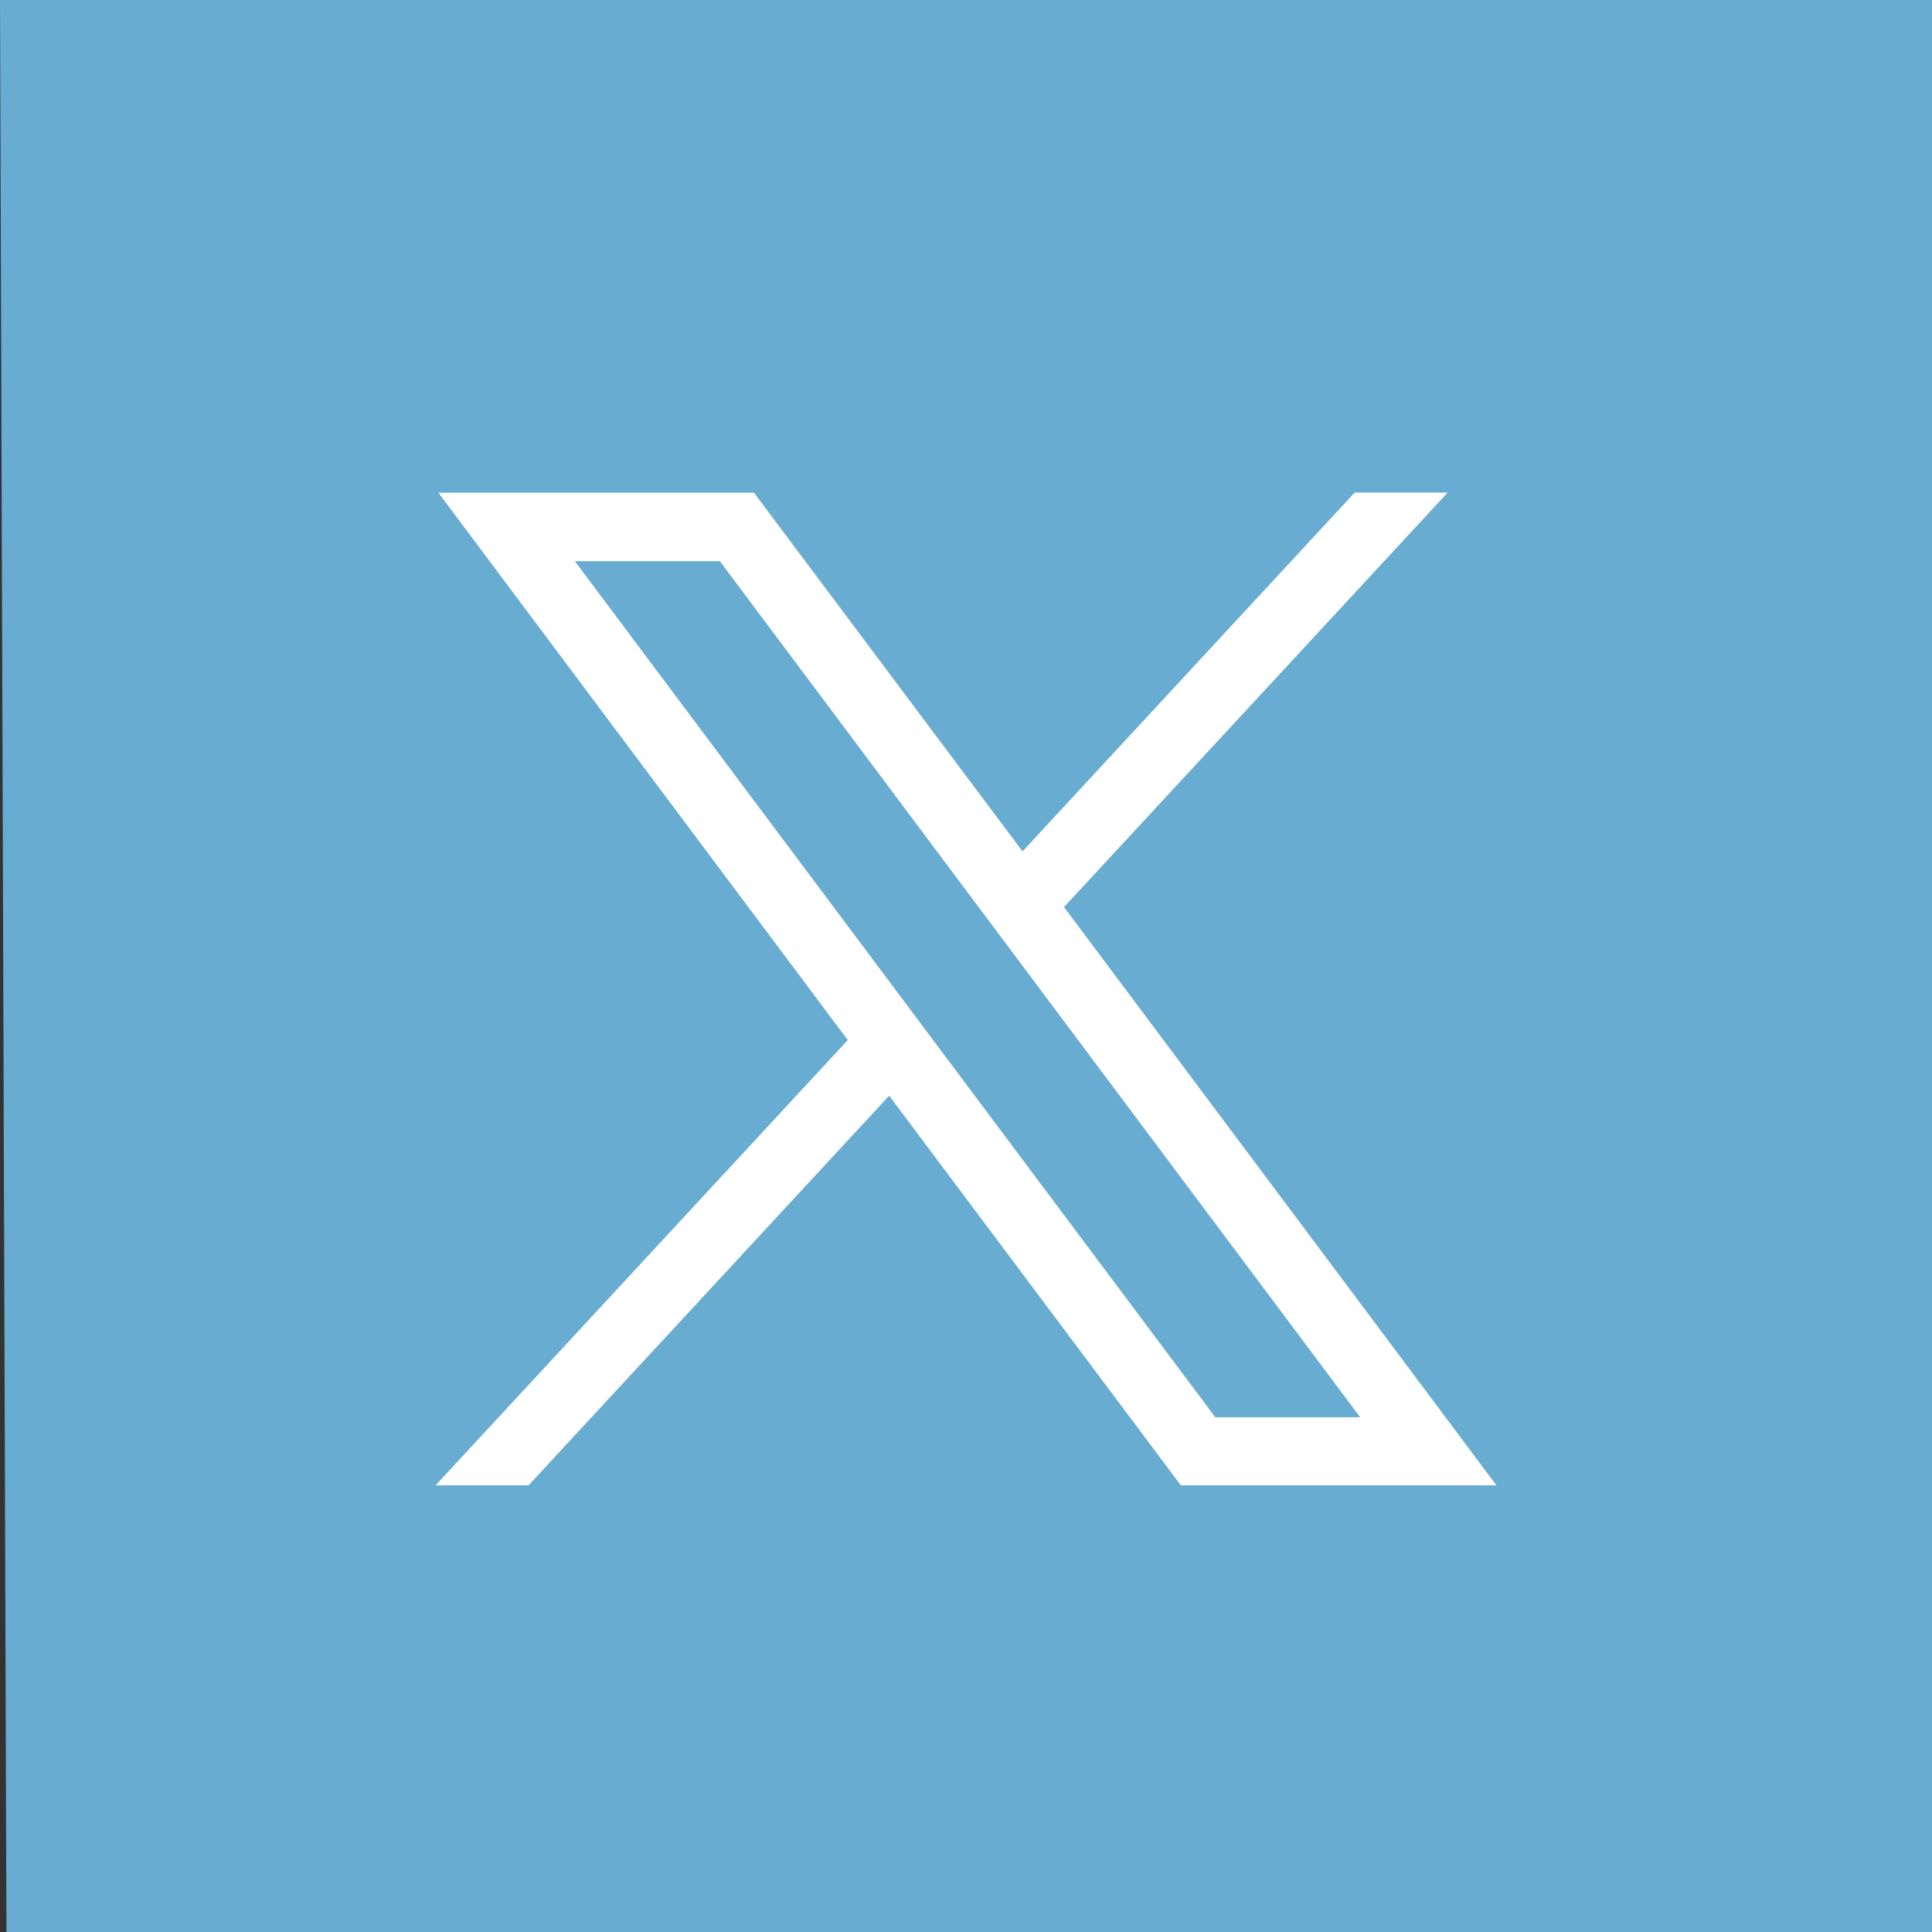 <svg xmlns="http://www.w3.org/2000/svg" width="30" height="30" viewBox="0 0 30 30">
  <rect x="0" y="0" width="30" height="30" fill="#333333" stroke="none"/>
  <g id="Grupo_3" data-name="Grupo 3" transform="translate(-121 -464)">
    <path id="Trazado_1" data-name="Trazado 1" d="M30,30H.1L0,0H30Z" transform="translate(121 464)" fill="#68acd2"/>
    <g id="Capa_1" data-name="Capa 1" transform="translate(121 464)">
      <g id="Grupo_2" data-name="Grupo 2">
        <circle id="Elipse_156" data-name="Elipse 156" cx="15" cy="15" r="15" fill="none"/>
        <g id="layer1" transform="translate(6.764 7.65)">
          <path id="path1009" d="M9.513,10.71l6.357,8.5-6.4,6.914h1.443l5.6-6.05,4.529,6.05h4.9l-6.714-8.979,5.957-6.436H23.741l-5.157,5.571L14.413,10.71h-4.9Zm2.121,1.064h2.25l9.943,13.293h-2.25l-9.95-13.3Z" transform="translate(-9.47 -10.71)" fill="#fff"/>
        </g>
      </g>
    </g>
  </g>
</svg>

